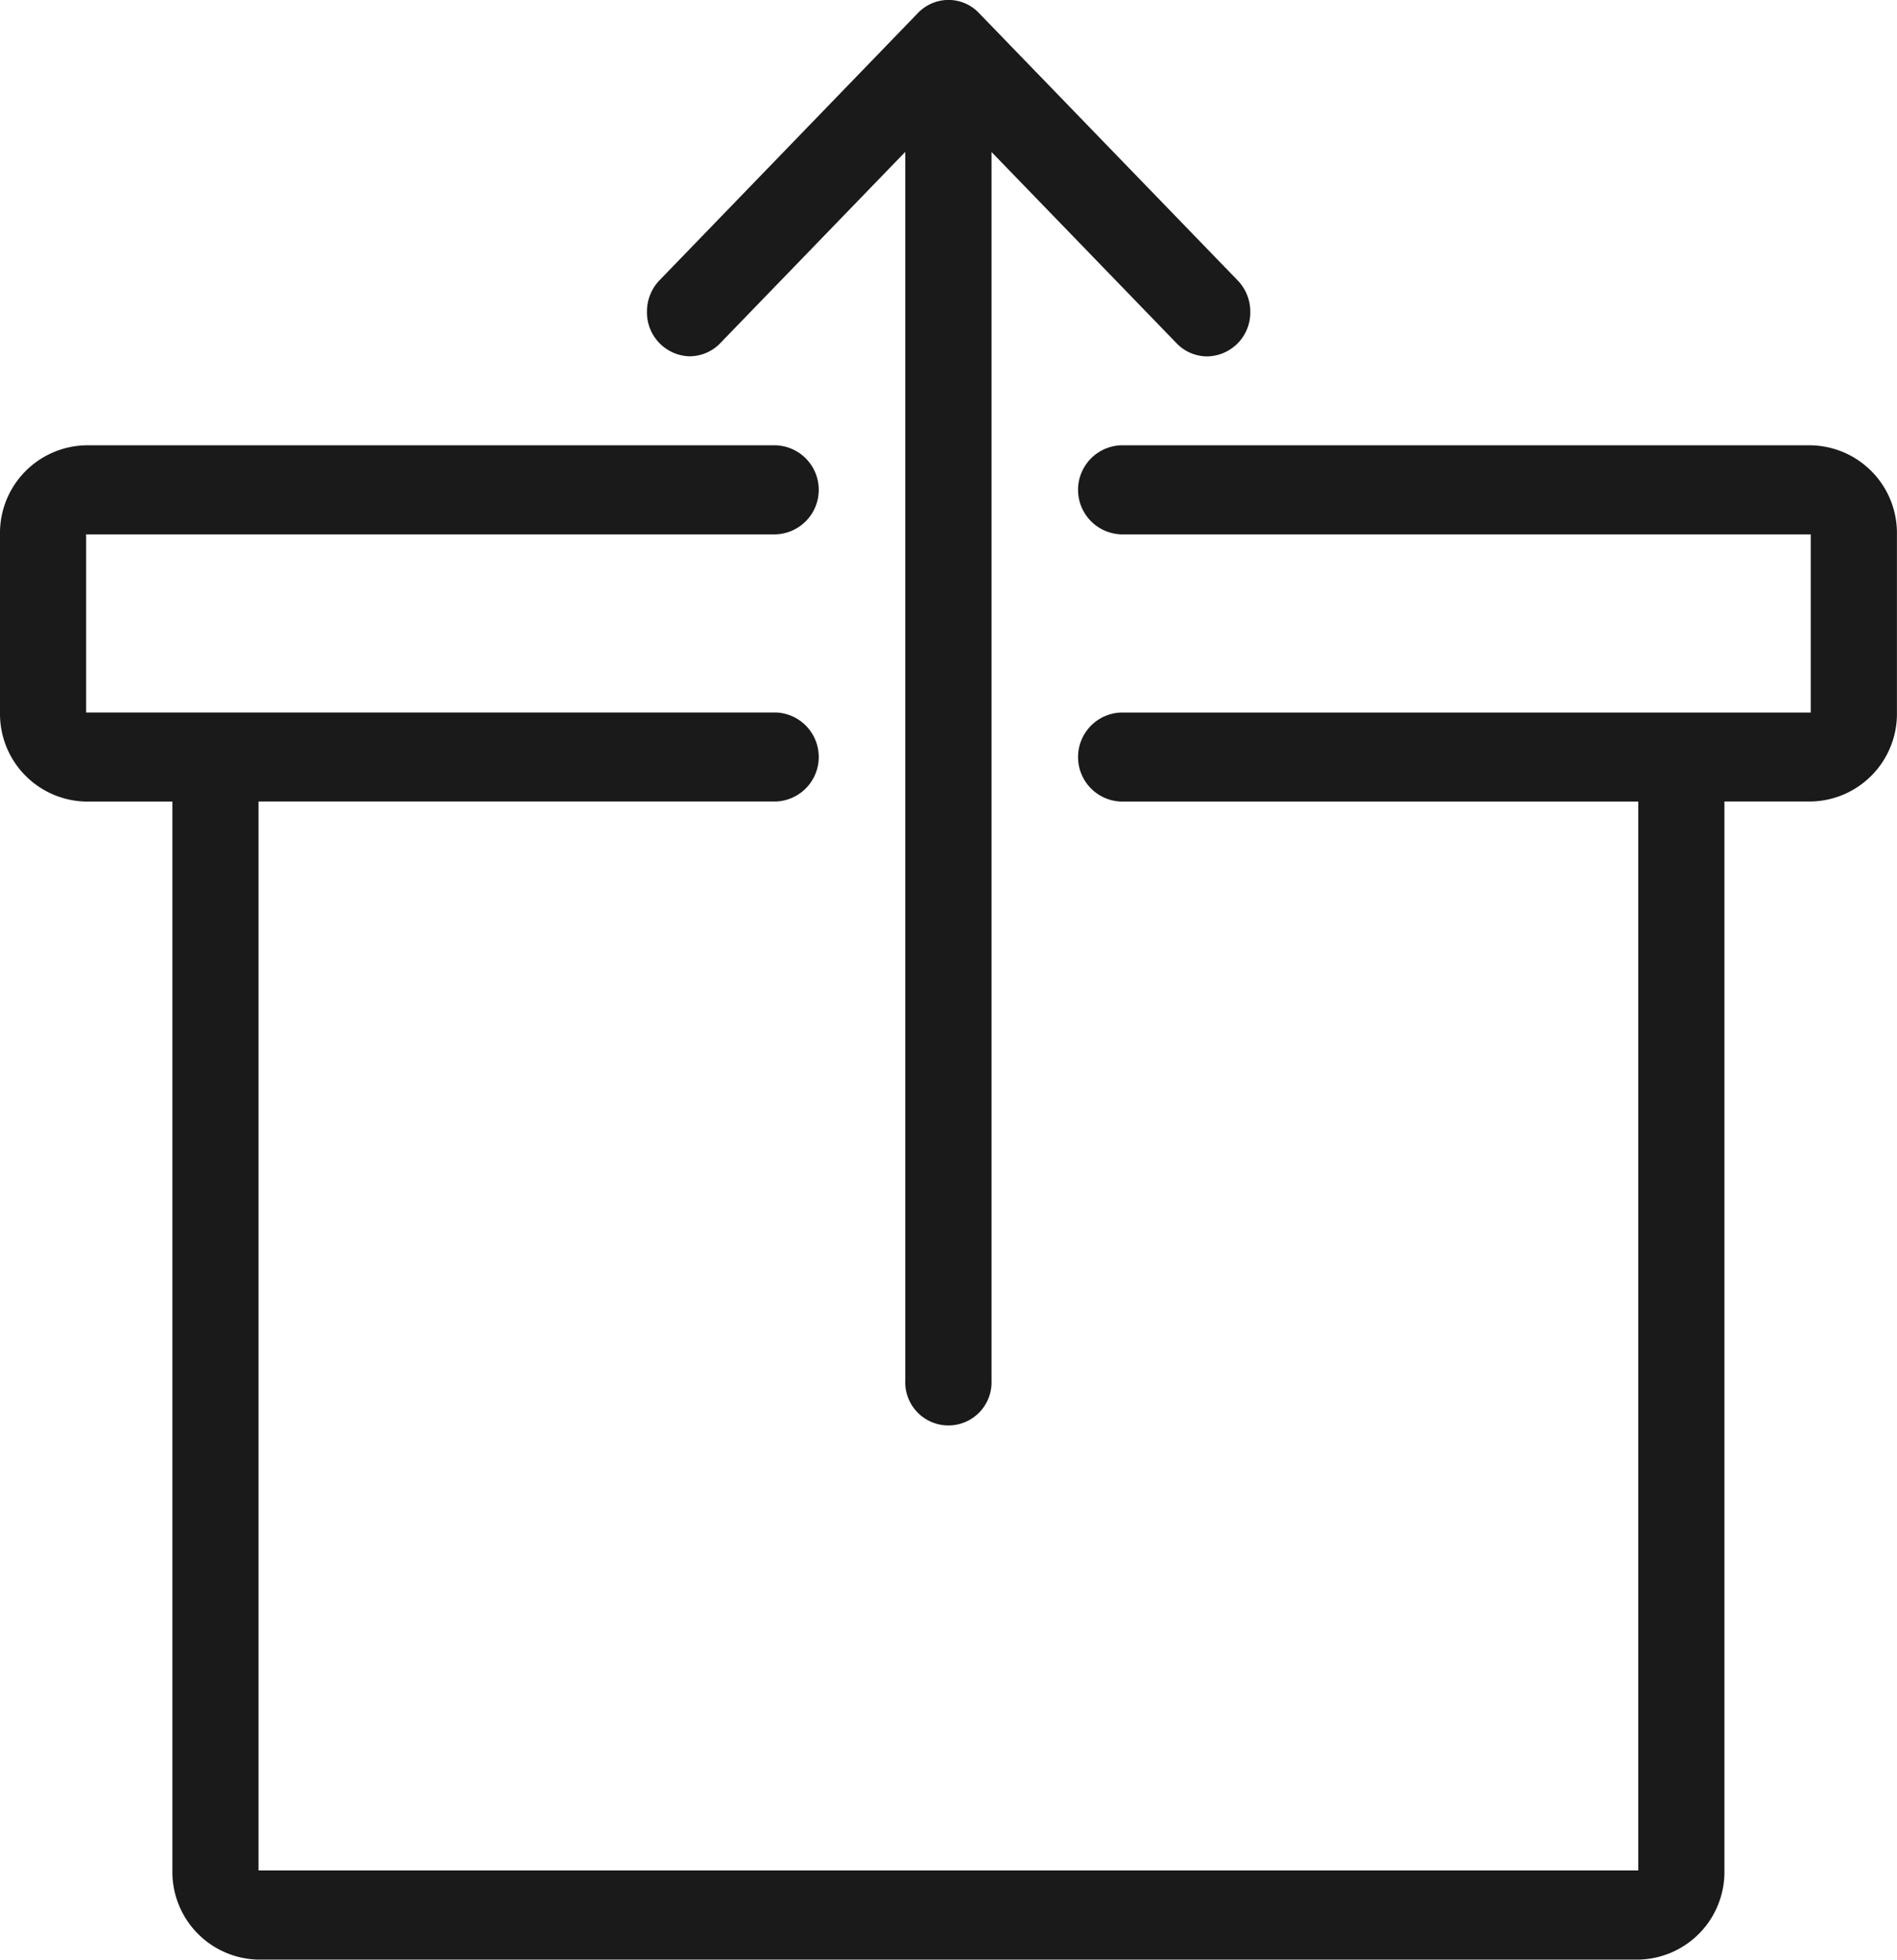 <svg xmlns="http://www.w3.org/2000/svg" xmlns:xlink="http://www.w3.org/1999/xlink" width="29.052" height="30" viewBox="0 0 29.052 30">
  <defs>
    <clipPath id="clip-path">
      <rect id="Rectángulo_592" data-name="Rectángulo 592" width="29.052" height="30" fill="none"/>
    </clipPath>
  </defs>
  <g id="Grupo_344" data-name="Grupo 344" transform="translate(0 0)">
    <g id="Grupo_344-2" data-name="Grupo 344" transform="translate(0 0)" clip-path="url(#clip-path)">
      <path id="Trazado_498" data-name="Trazado 498" d="M10.564,5.455a.652.652,0,0,0,.466-.2l2.834-2.929V21.136a.661.661,0,1,0,1.321,0V2.328L18.02,5.257a.652.652,0,0,0,.466.2.672.672,0,0,0,.662-.684.688.688,0,0,0-.194-.48L14.992.2a.643.643,0,0,0-.466-.2.652.652,0,0,0-.468.2L10.1,4.292a.686.686,0,0,0-.192.48.672.672,0,0,0,.66.684M27.731,6.818H17.166a.682.682,0,0,0,0,1.363H27.731v2.728H17.166a.682.682,0,0,0,0,1.363H25.09V28.635H3.959V12.271h7.924a.682.682,0,0,0,0-1.363H1.319V8.181H11.883a.682.682,0,0,0,0-1.363H1.319A1.343,1.343,0,0,0,0,8.181v2.728a1.343,1.343,0,0,0,1.319,1.363H2.64V28.635A1.343,1.343,0,0,0,3.959,30H25.09a1.342,1.342,0,0,0,1.319-1.365V12.271h1.321a1.343,1.343,0,0,0,1.321-1.363V8.181a1.343,1.343,0,0,0-1.321-1.363" transform="translate(0 -0.001)" fill="#1a1a1a" fill-rule="evenodd"/>
    </g>
  </g>
</svg>
